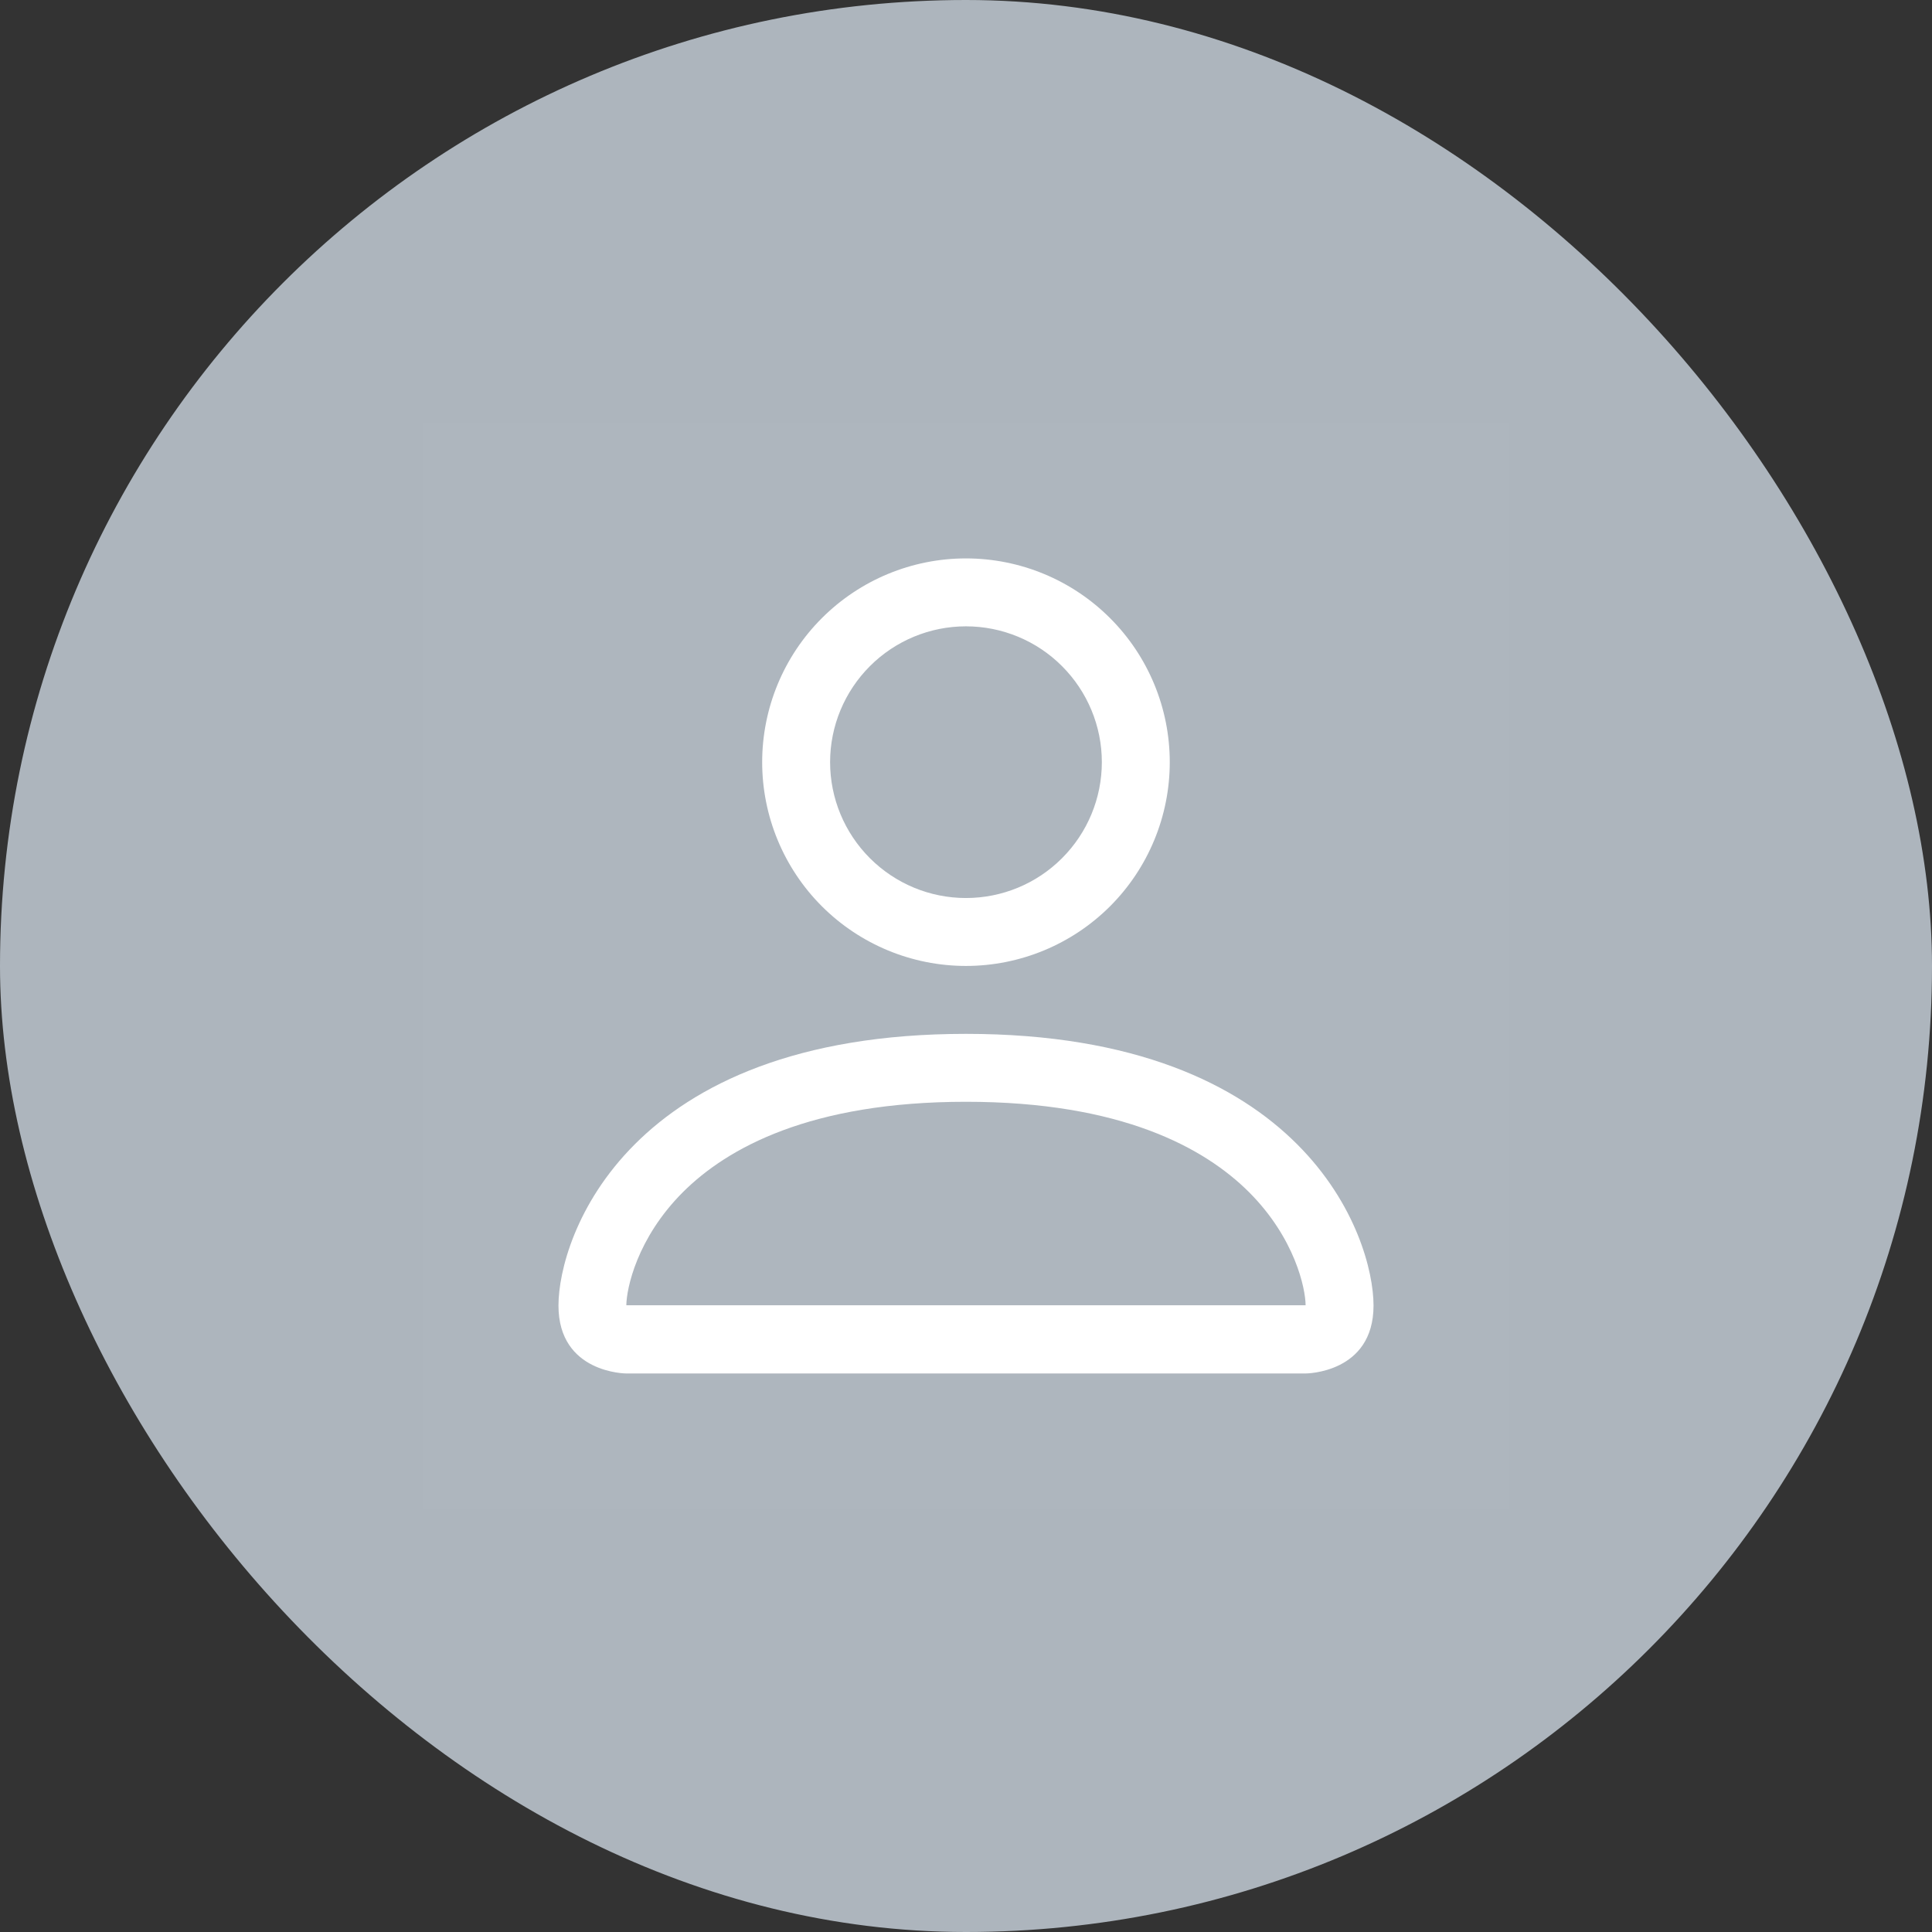 <svg width="32" height="32" viewBox="0 0 32 32" fill="none" xmlns="http://www.w3.org/2000/svg">
<rect x="0" y="0" width="32" height="32" fill="#333333" stroke="none"/>
<rect width="32" height="32" rx="16" fill="#ADB5BD"/>
<g clip-path="url(#clip0_574_9933)">
<rect width="18" height="18" transform="translate(7 7)" fill="white" fill-opacity="0.01"/>
<path d="M15.999 15.999C16.895 15.999 17.753 15.643 18.386 15.011C19.019 14.378 19.375 13.519 19.375 12.624C19.375 11.729 19.019 10.87 18.386 10.238C17.753 9.605 16.895 9.249 15.999 9.249C15.104 9.249 14.246 9.605 13.613 10.238C12.98 10.87 12.624 11.729 12.624 12.624C12.624 13.519 12.98 14.378 13.613 15.011C14.246 15.643 15.104 15.999 15.999 15.999ZM18.25 12.624C18.25 13.221 18.012 13.793 17.59 14.215C17.169 14.637 16.596 14.874 15.999 14.874C15.403 14.874 14.831 14.637 14.409 14.215C13.987 13.793 13.749 13.221 13.749 12.624C13.749 12.027 13.987 11.455 14.409 11.033C14.831 10.611 15.403 10.374 15.999 10.374C16.596 10.374 17.169 10.611 17.59 11.033C18.012 11.455 18.25 12.027 18.25 12.624ZM22.75 21.624C22.75 22.749 21.625 22.749 21.625 22.749H10.374C10.374 22.749 9.25 22.749 9.25 21.624C9.25 20.499 10.374 17.124 15.999 17.124C21.625 17.124 22.75 20.499 22.75 21.624ZM21.625 21.619C21.623 21.343 21.451 20.51 20.689 19.747C19.955 19.014 18.575 18.249 15.999 18.249C13.423 18.249 12.044 19.014 11.31 19.747C10.548 20.51 10.377 21.343 10.374 21.619H21.625Z" fill="white"/>
</g>
<defs>
<clipPath id="clip0_574_9933">
<rect width="18" height="18" fill="white" transform="translate(7 7)"/>
</clipPath>
</defs>
</svg>
